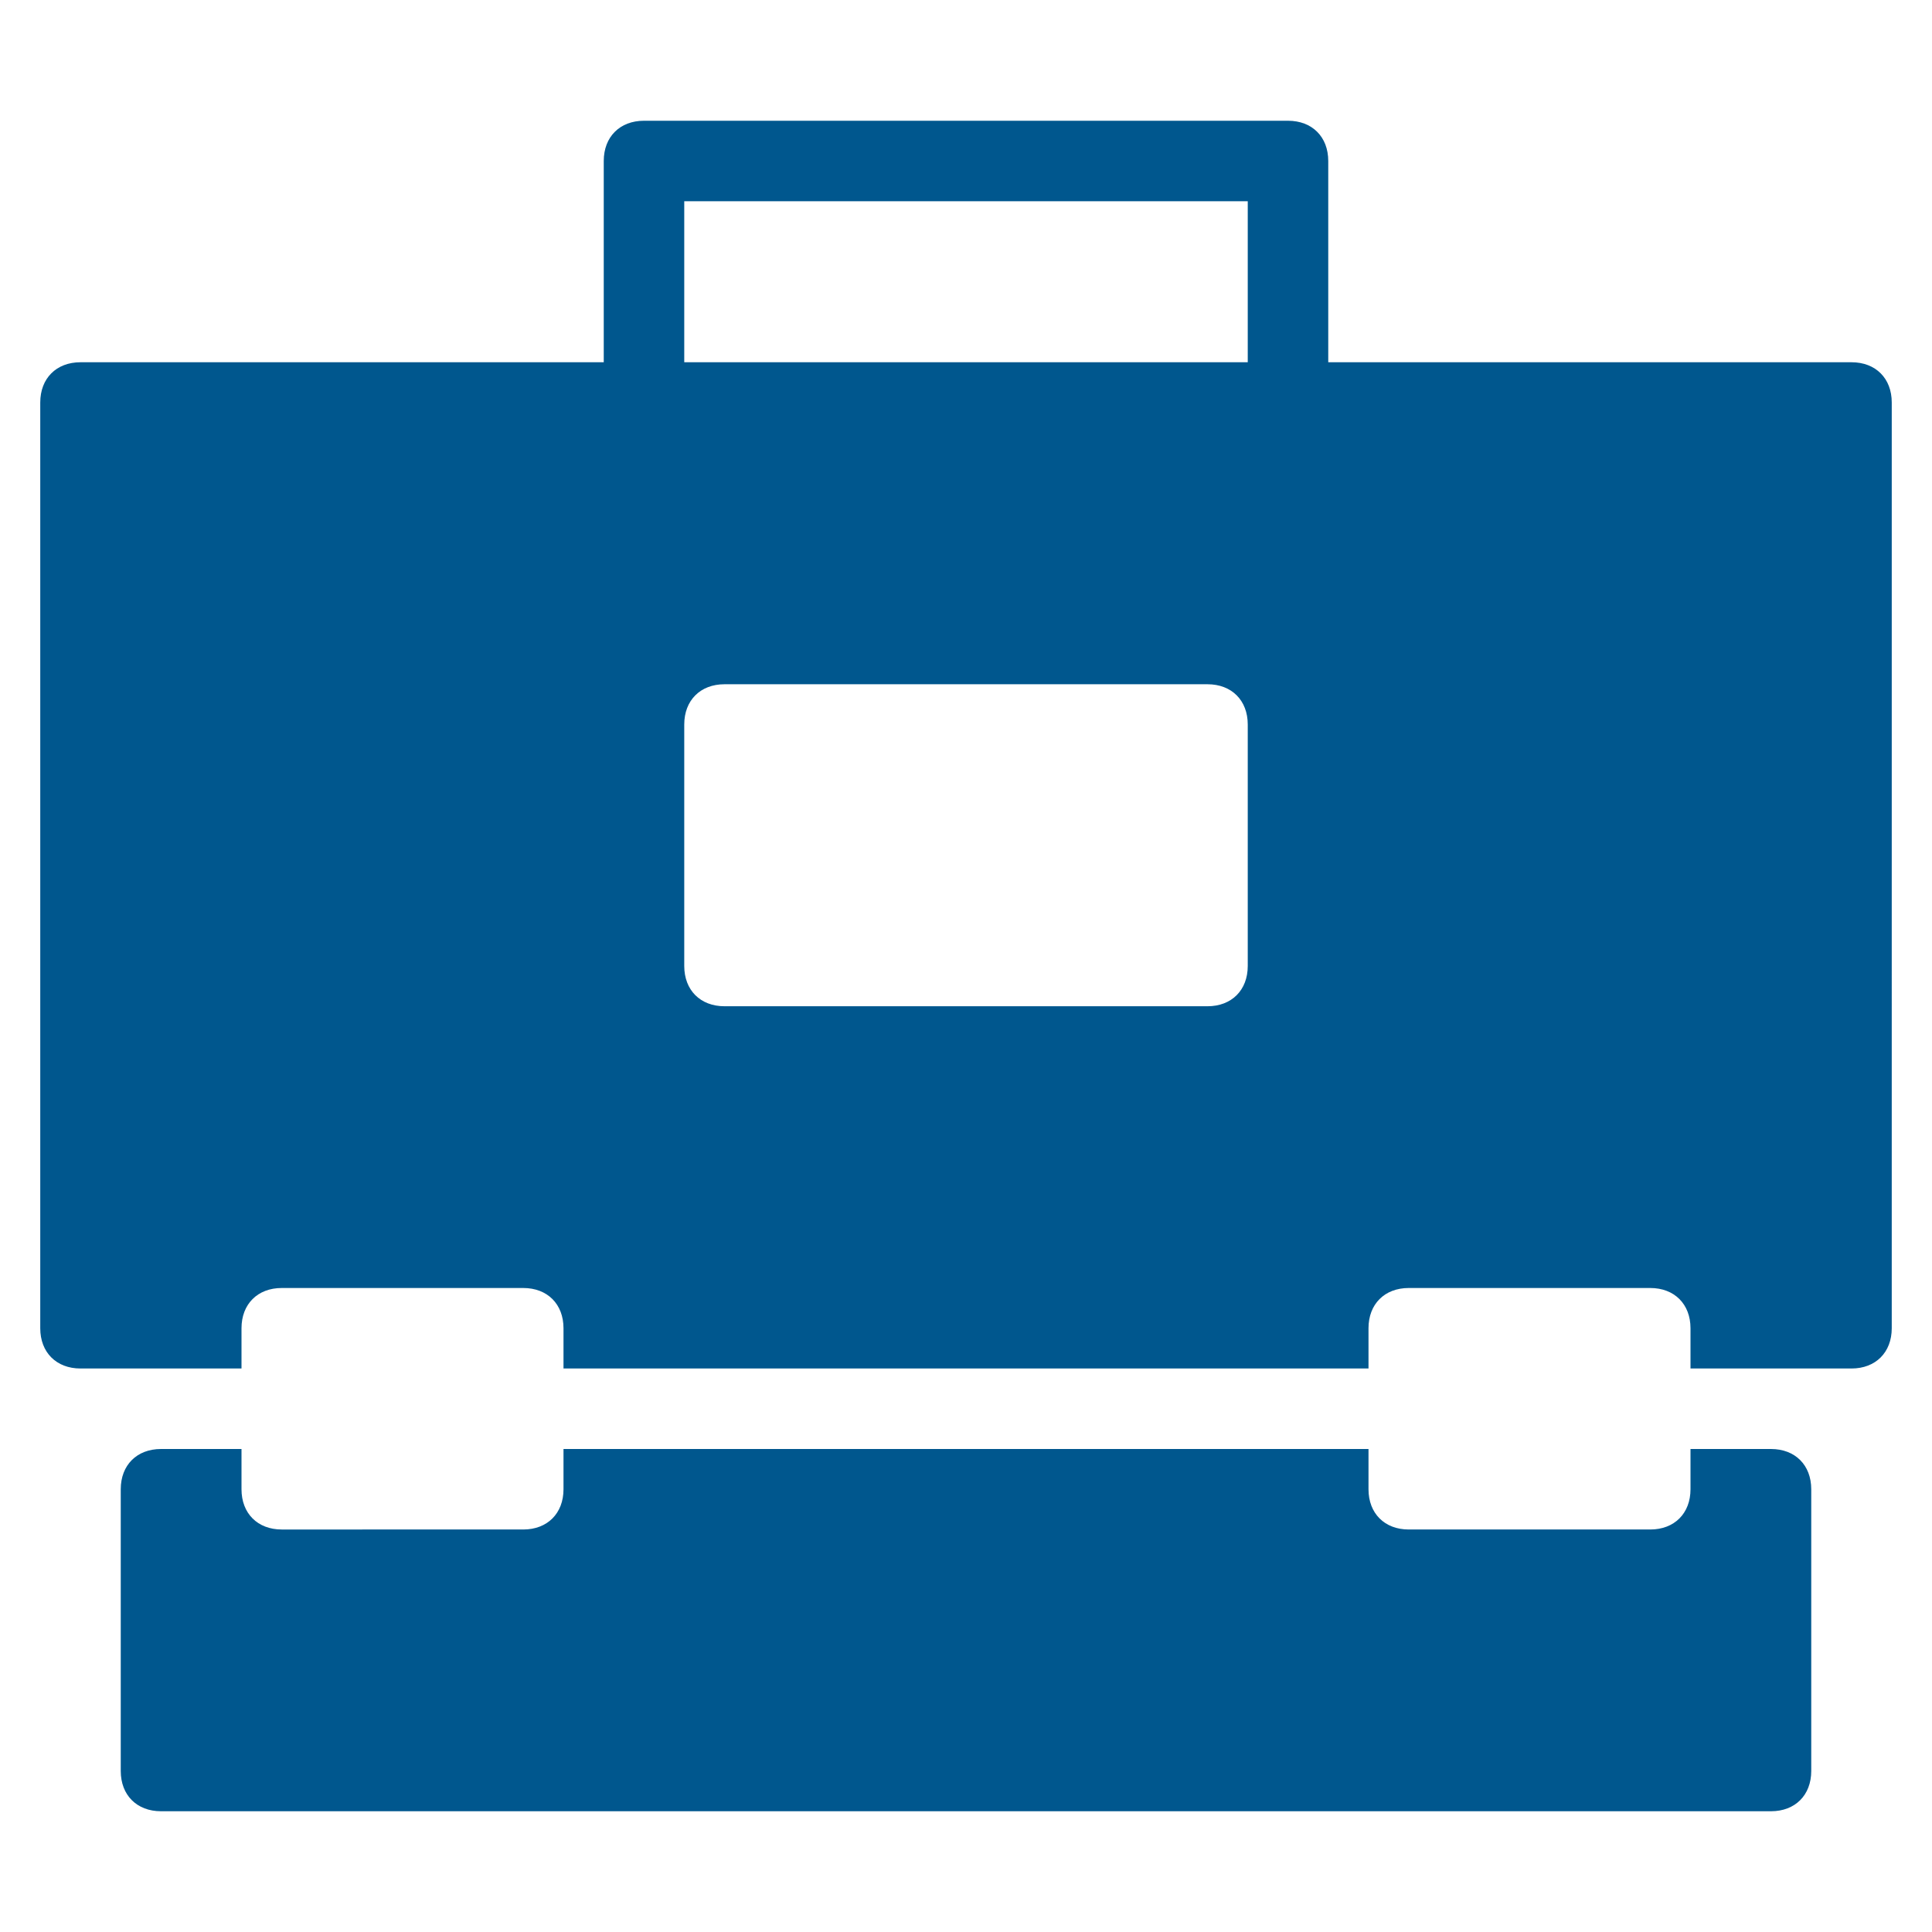 <svg xmlns="http://www.w3.org/2000/svg" xmlns:xlink="http://www.w3.org/1999/xlink" x="0px" y="0px" width="48px" height="48px" viewBox="0 0 48 48"><g >
<path data-color="color-2" fill="#00578e" d="M44,36h-2v1c0,0.6-0.4,1-1,1h-6c-0.6,0-1-0.4-1-1v-1H14v1c0,0.6-0.4,1-1,1H7
	c-0.6,0-1-0.4-1-1v-1H4c-0.6,0-1,0.4-1,1v7c0,0.6,0.4,1,1,1h40c0.6,0,1-0.4,1-1v-7C45,36.4,44.6,36,44,36z"/>
<path fill="#00578e" d="M46,9H33V4c0-0.6-0.4-1-1-1H16c-0.6,0-1,0.4-1,1v5H2c-0.6,0-1,0.4-1,1v23c0,0.6,0.4,1,1,1h4v-1
	c0-0.6,0.4-1,1-1h6c0.6,0,1,0.4,1,1v1h20v-1c0-0.6,0.4-1,1-1h6c0.6,0,1,0.4,1,1v1h4c0.6,0,1-0.4,1-1V10C47,9.4,46.6,9,46,9z M31,24
	c0,0.6-0.4,1-1,1H18c-0.6,0-1-0.4-1-1v-6c0-0.6,0.4-1,1-1h12c0.6,0,1,0.4,1,1V24z M31,9H17V5h14V9z"/>
</g></svg>